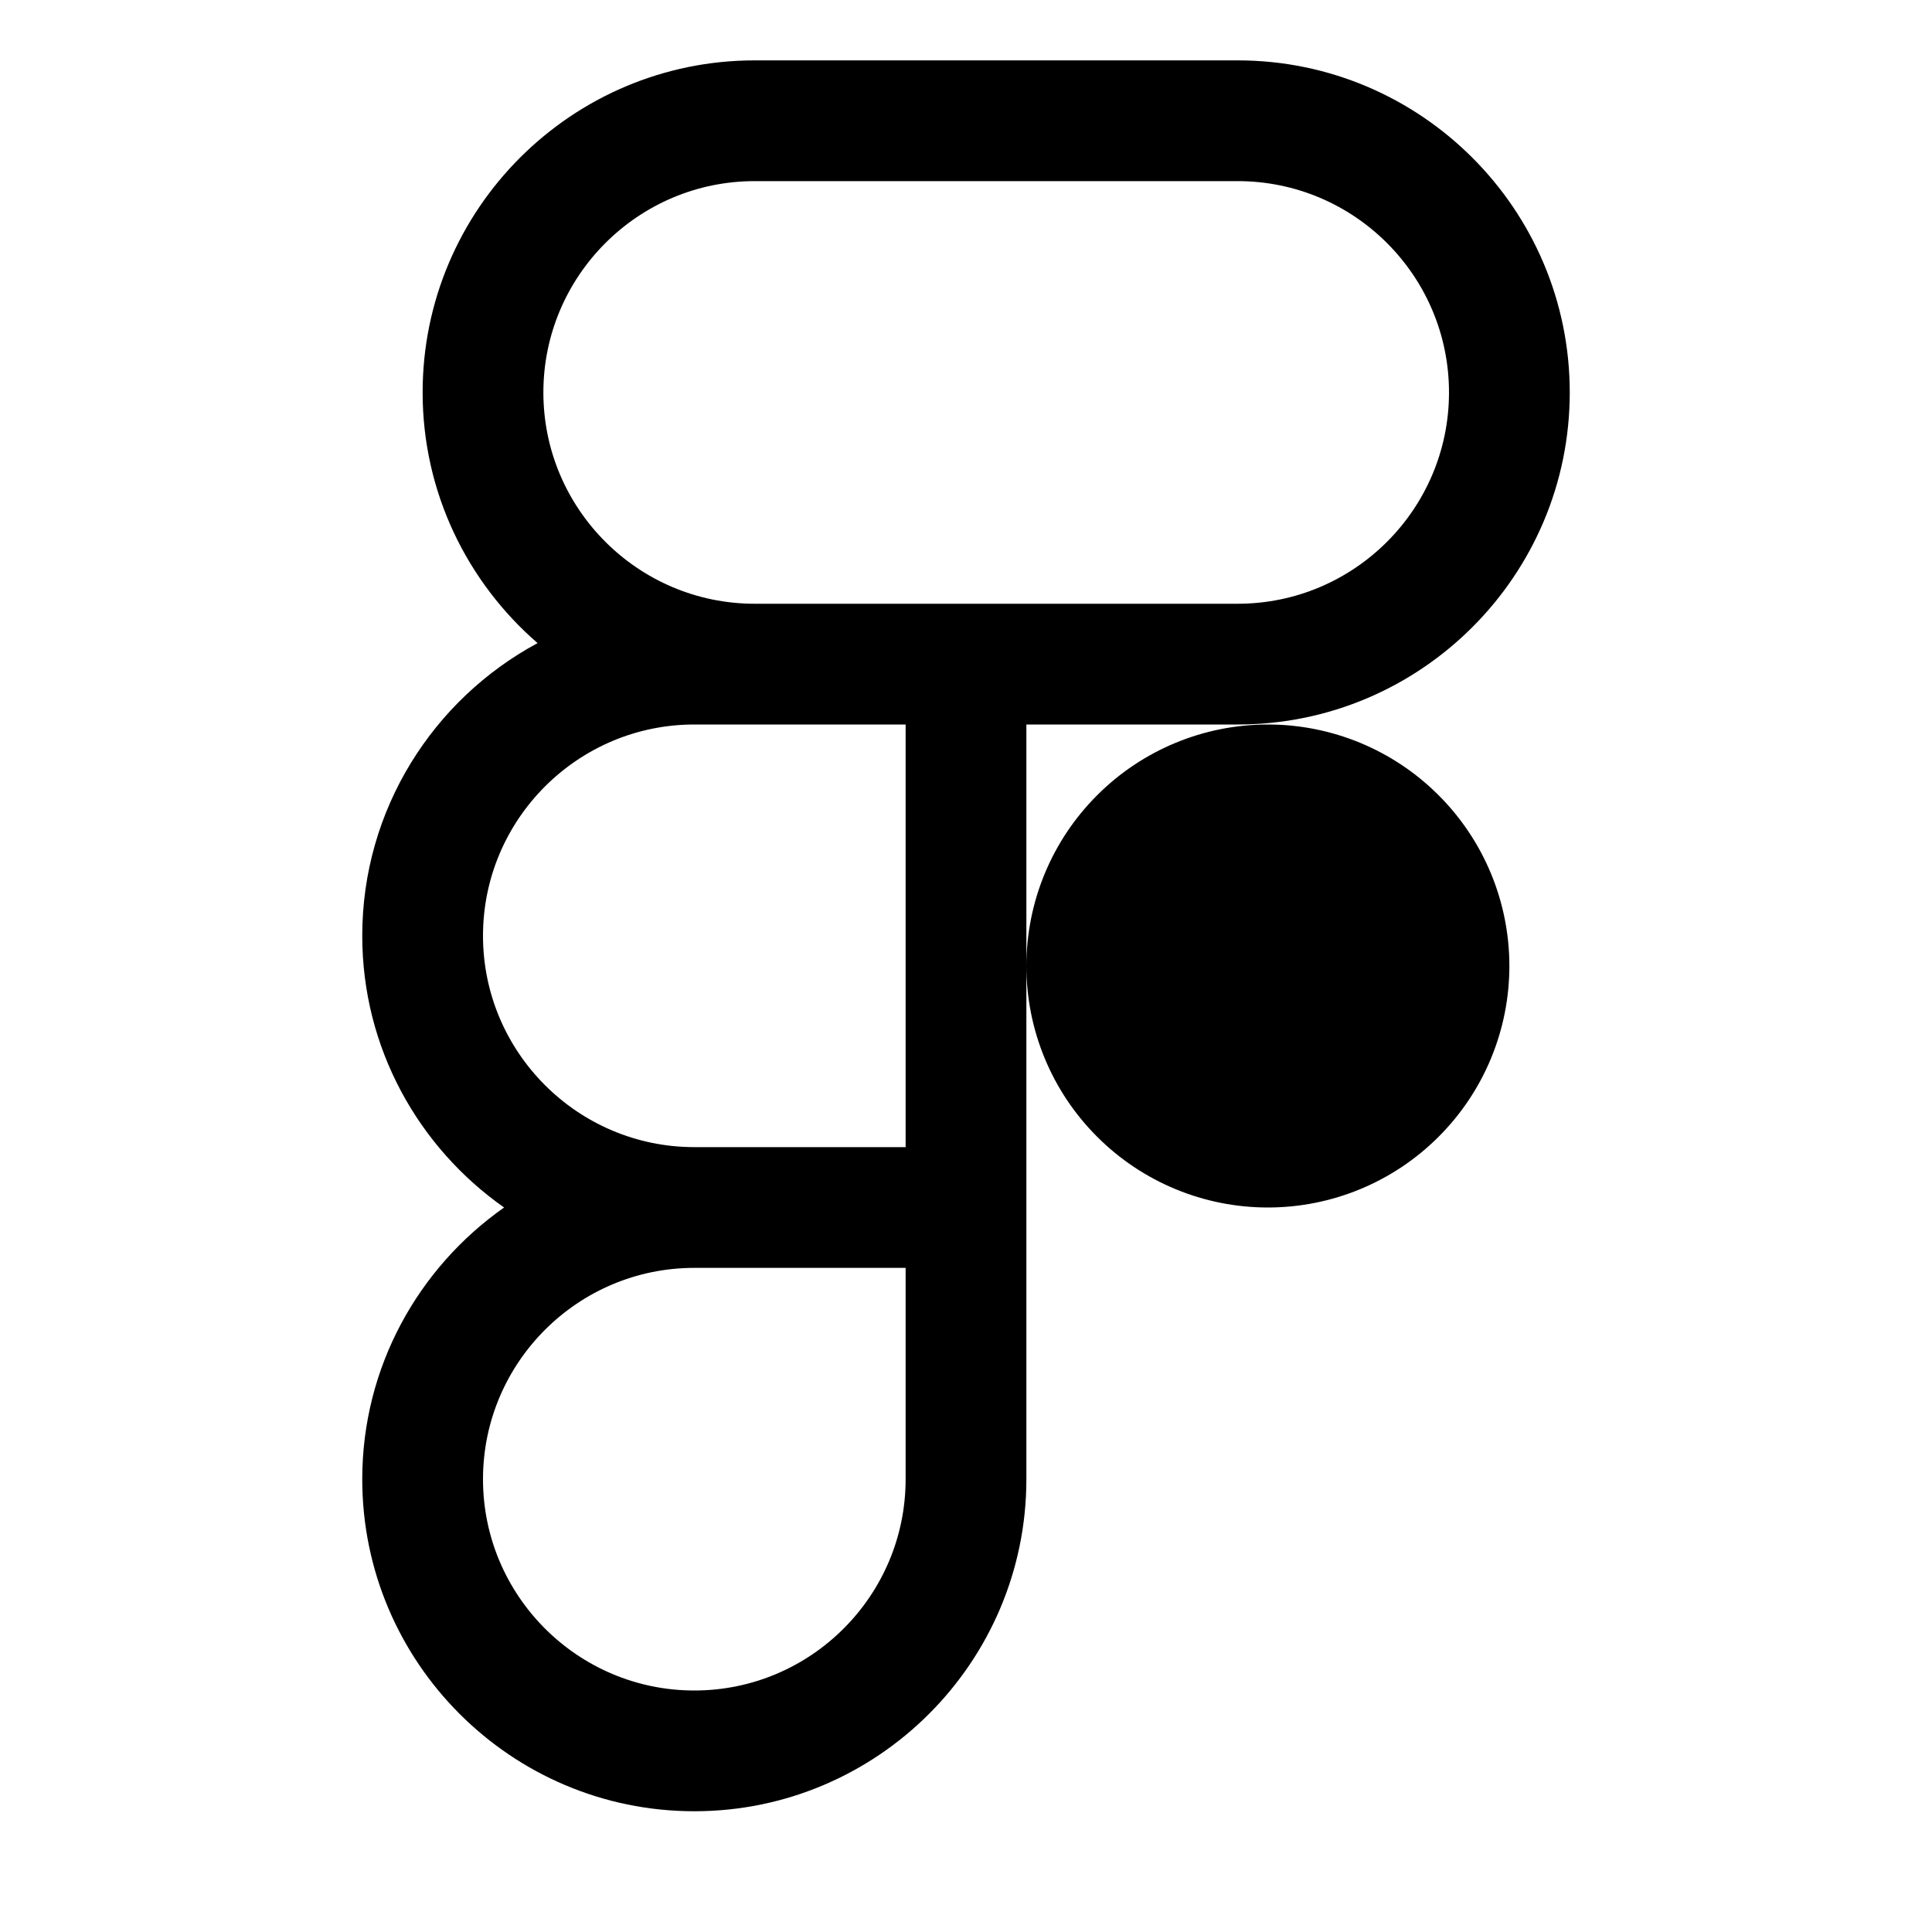 <svg width="24" height="24" viewBox="0 0 24 24" fill="none" xmlns="http://www.w3.org/2000/svg">
<path d="M9.375 0.75C7.1 0.75 5.25 2.6 5.25 4.875C5.25 6.118 5.805 7.232 6.678 7.989C5.383 8.686 4.5 10.054 4.5 11.625C4.5 13.021 5.199 14.253 6.262 15C5.199 15.747 4.5 16.98 4.5 18.375C4.5 20.65 6.35 22.5 8.625 22.5C10.9 22.5 12.75 20.65 12.75 18.375V14.25V9H15.375C17.65 9 19.5 7.15 19.5 4.875C19.5 2.6 17.65 0.75 15.375 0.75H9.375ZM9.375 2.25H15.375C16.823 2.25 18 3.428 18 4.875C18 6.322 16.823 7.5 15.375 7.5H12.75H9.375C7.928 7.5 6.75 6.322 6.75 4.875C6.75 3.428 7.928 2.25 9.375 2.25ZM8.625 9H9.375H11.25V14.25H8.625C7.178 14.25 6 13.072 6 11.625C6 10.178 7.178 9 8.625 9ZM15.75 9C14.954 9 14.191 9.316 13.629 9.879C13.066 10.441 12.75 11.204 12.75 12C12.75 12.796 13.066 13.559 13.629 14.121C14.191 14.684 14.954 15 15.75 15C16.546 15 17.309 14.684 17.871 14.121C18.434 13.559 18.75 12.796 18.75 12C18.75 11.204 18.434 10.441 17.871 9.879C17.309 9.316 16.546 9 15.75 9ZM8.625 15.75H11.25V18.375C11.25 19.823 10.072 21 8.625 21C7.178 21 6 19.823 6 18.375C6 16.927 7.178 15.75 8.625 15.75Z" fill="black" style="fill:black;fill:black;fill-opacity:1;"/>
</svg>
